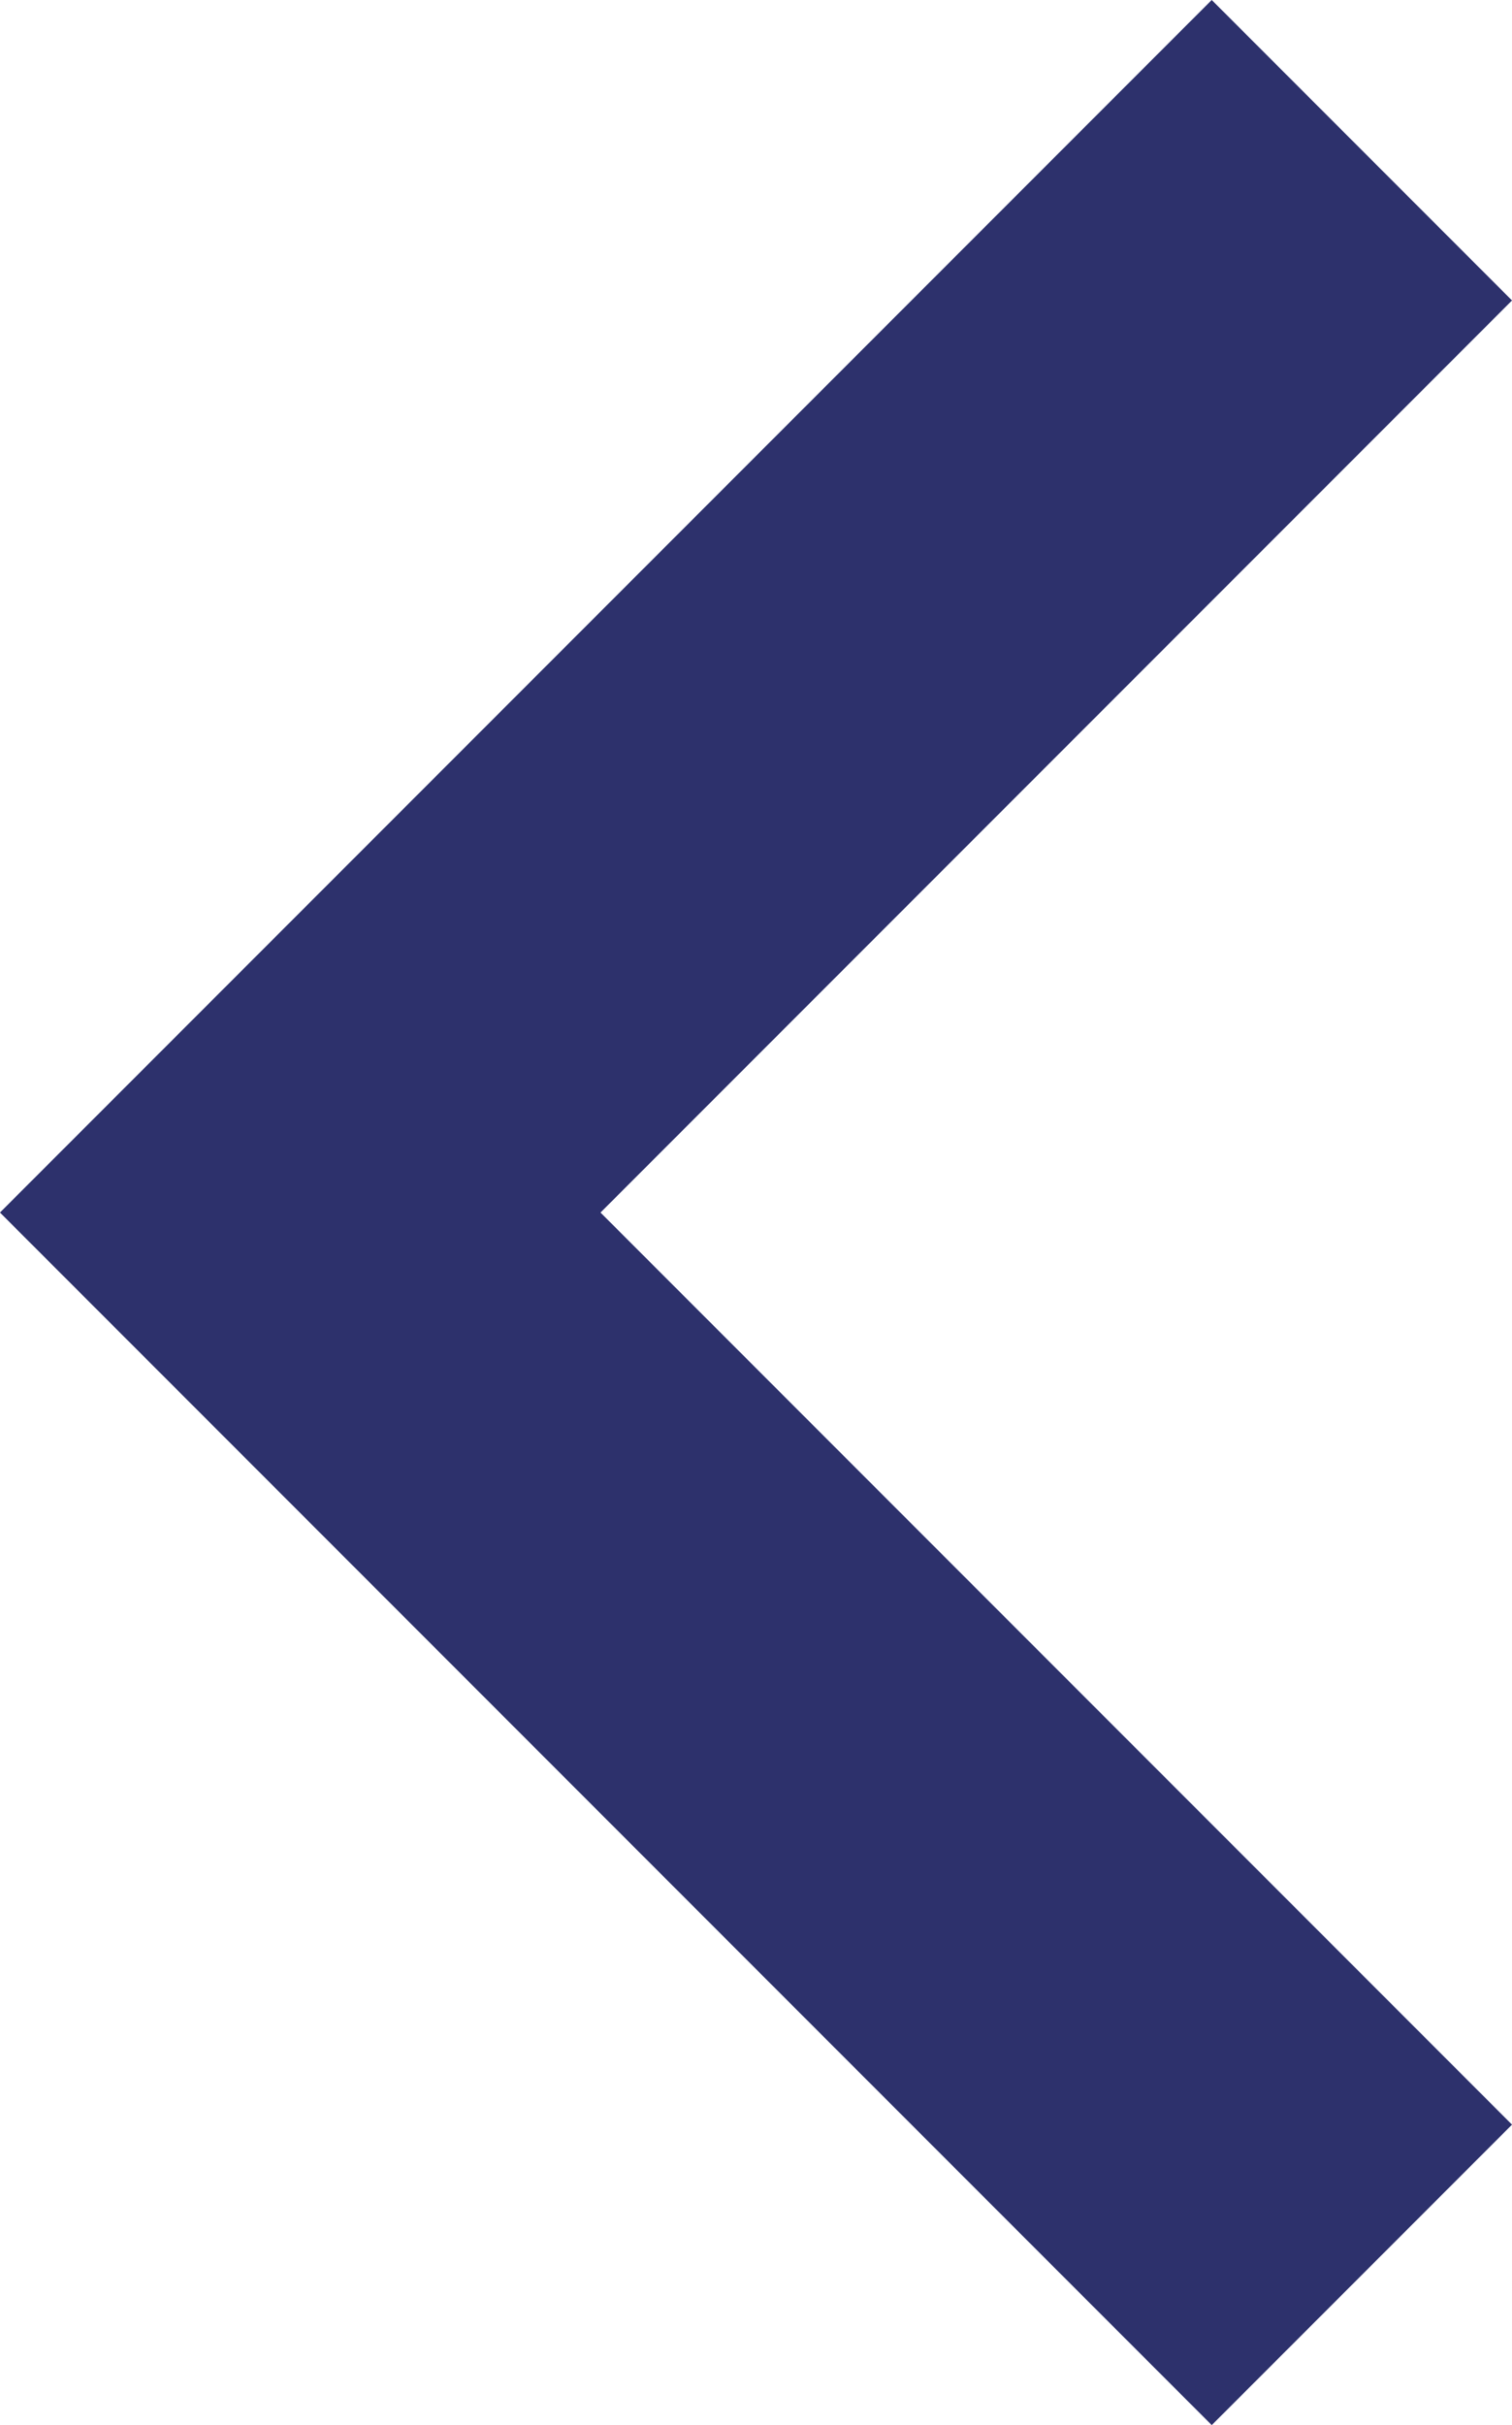 <svg xmlns="http://www.w3.org/2000/svg" width="7.121" height="11.414" viewBox="0 0 7.121 11.414">
  <path id="ico-carousel-nav-prev" d="M368,374l5,5,5-5" transform="translate(380.414 -367.293) rotate(90)" fill="none" stroke="#2d316c" stroke-width="2"/>
</svg>
